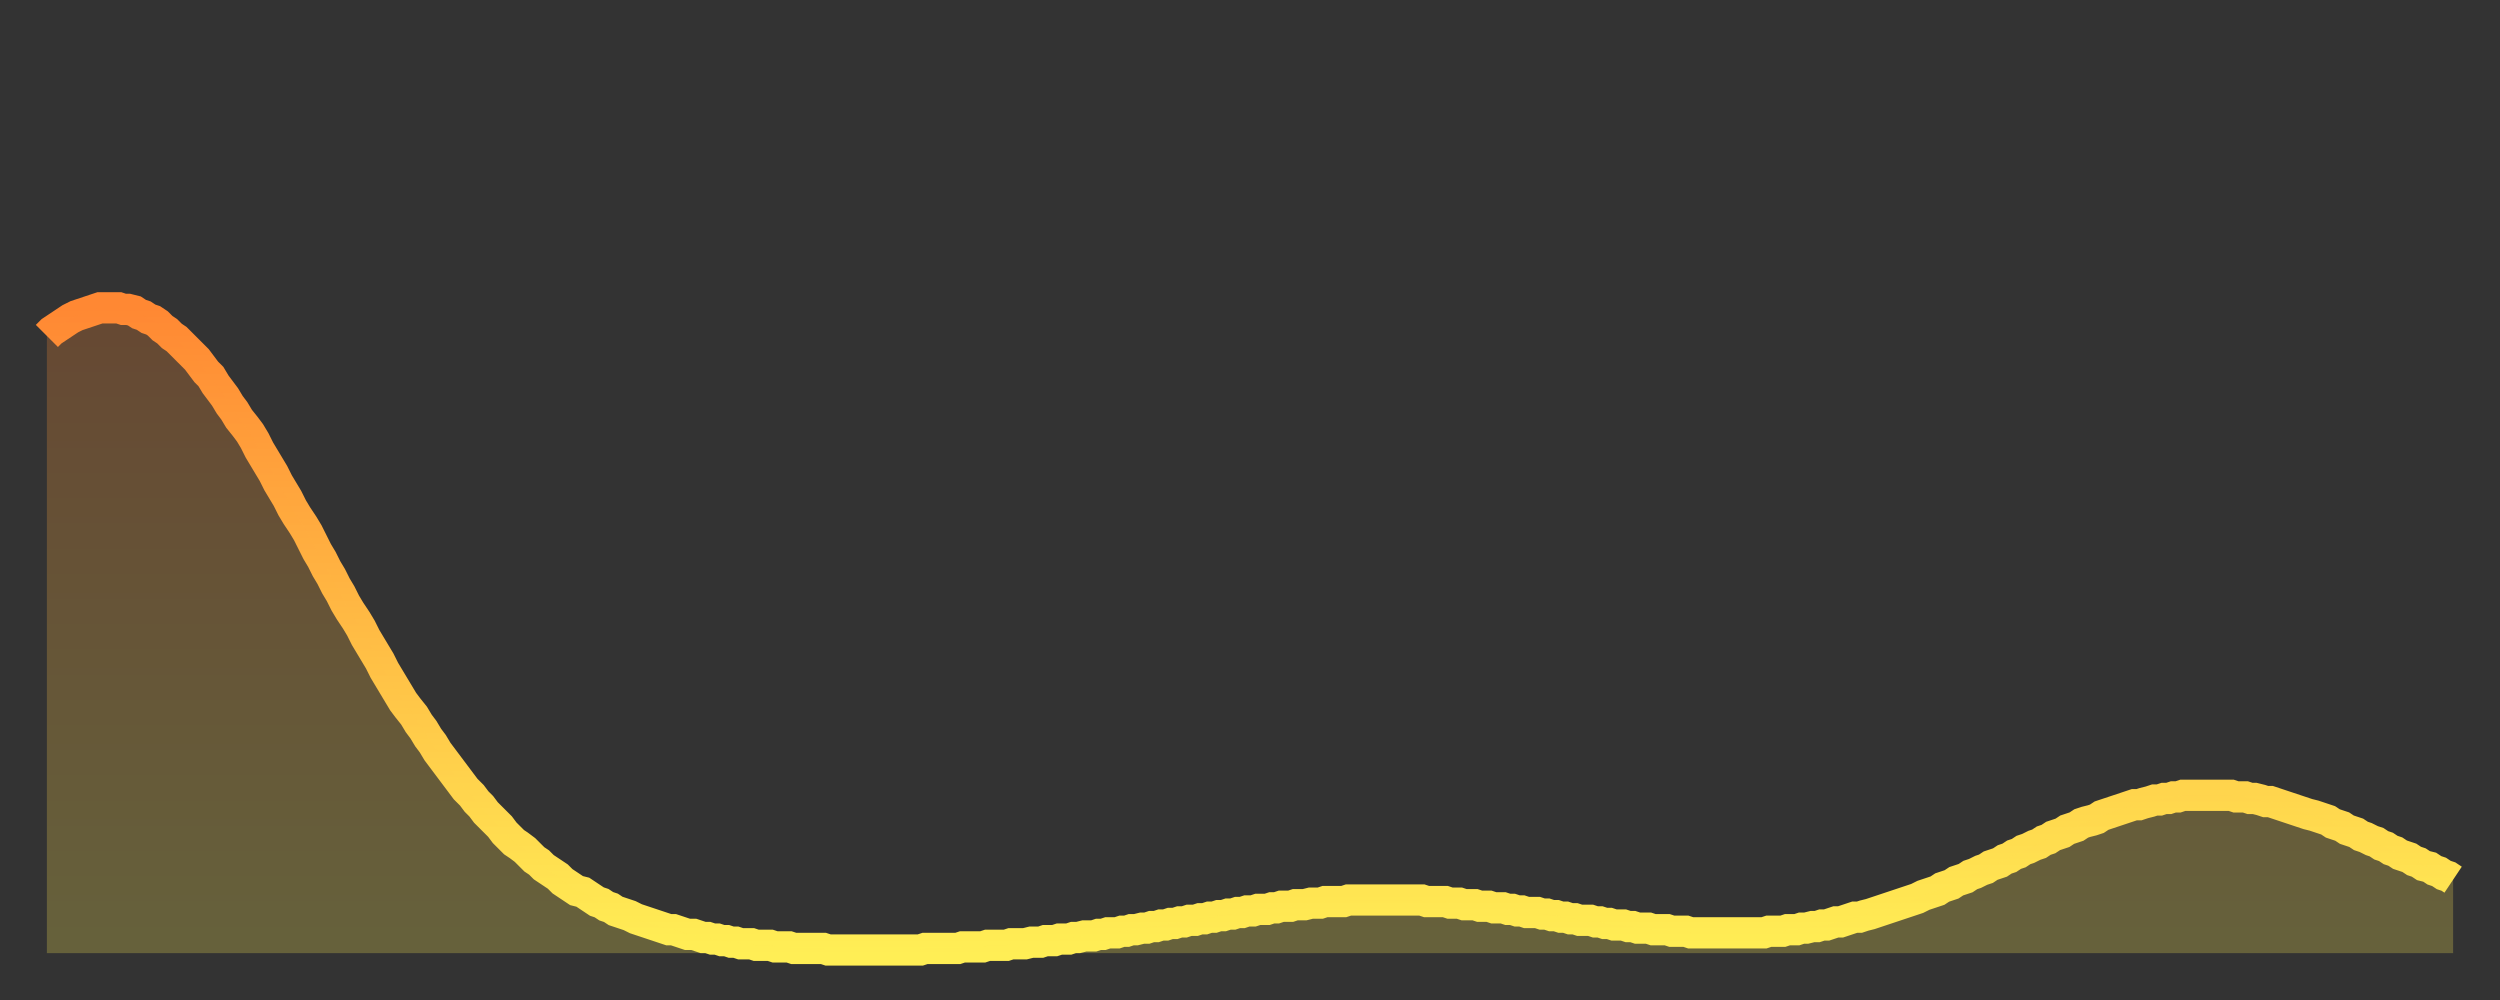<?xml version="1.0" encoding="utf-8" ?>
<svg baseProfile="full" height="64" version="1.1" width="160" xmlns="http://www.w3.org/2000/svg" xmlns:ev="http://www.w3.org/2001/xml-events" xmlns:xlink="http://www.w3.org/1999/xlink"><rect width="100%" height="100%" fill="#333333" stroke="none"/><defs><linearGradient id="id5249710" x1="0" x2="0" y1="0" y2="1"><stop offset="0%" stop-color="#ff8833" /><stop offset="50%" stop-color="#ffbb44" /><stop offset="100%" stop-color="#ffee55" /></linearGradient></defs><g transform="translate(3,3)"><g><path d="M 0.0 18.5 0.3 18.2 0.6 18.0 0.9 17.8 1.2 17.6 1.5 17.4 1.9 17.2 2.2 17.1 2.5 17.0 2.8 16.9 3.1 16.8 3.4 16.7 3.7 16.7 4.0 16.7 4.3 16.7 4.6 16.7 4.9 16.8 5.2 16.8 5.6 16.9 5.9 17.1 6.2 17.2 6.5 17.4 6.8 17.5 7.1 17.7 7.4 18.0 7.7 18.2 8.0 18.5 8.3 18.7 8.6 19.0 8.9 19.3 9.3 19.7 9.6 20.0 9.9 20.4 10.2 20.8 10.5 21.1 10.8 21.6 11.1 22.0 11.4 22.4 11.7 22.9 12.0 23.3 12.3 23.8 12.7 24.3 13.0 24.7 13.3 25.2 13.6 25.8 13.9 26.3 14.2 26.8 14.5 27.3 14.8 27.9 15.1 28.4 15.4 28.9 15.7 29.5 16.0 30.0 16.4 30.6 16.7 31.1 17.0 31.7 17.3 32.3 17.6 32.8 17.9 33.4 18.2 33.9 18.5 34.5 18.8 35.0 19.1 35.6 19.4 36.1 19.8 36.7 20.1 37.2 20.4 37.8 20.7 38.3 21.0 38.8 21.3 39.3 21.6 39.9 21.9 40.4 22.2 40.9 22.5 41.4 22.8 41.9 23.1 42.3 23.5 42.8 23.8 43.3 24.1 43.7 24.4 44.2 24.7 44.6 25.0 45.1 25.3 45.5 25.6 45.9 25.9 46.3 26.2 46.7 26.5 47.1 26.8 47.5 27.2 47.9 27.5 48.3 27.8 48.6 28.1 49.0 28.4 49.3 28.7 49.6 29.0 49.9 29.3 50.3 29.6 50.6 29.9 50.9 30.2 51.1 30.6 51.4 30.9 51.7 31.2 52.0 31.5 52.2 31.8 52.5 32.1 52.7 32.4 52.9 32.7 53.1 33.0 53.4 33.3 53.6 33.6 53.8 33.9 54.0 34.3 54.1 34.6 54.3 34.9 54.5 35.2 54.7 35.5 54.8 35.8 55.0 36.1 55.1 36.4 55.3 36.7 55.4 37.0 55.5 37.3 55.6 37.7 55.8 38.0 55.9 38.3 56.0 38.6 56.1 38.9 56.2 39.2 56.3 39.5 56.4 39.8 56.5 40.1 56.5 40.4 56.6 40.7 56.7 41.0 56.8 41.4 56.8 41.7 56.9 42.0 57.0 42.3 57.0 42.6 57.1 42.9 57.1 43.2 57.2 43.5 57.2 43.8 57.3 44.1 57.3 44.4 57.4 44.7 57.4 45.1 57.4 45.4 57.5 45.7 57.5 46.0 57.5 46.3 57.5 46.6 57.6 46.9 57.6 47.2 57.6 47.5 57.6 47.8 57.7 48.1 57.7 48.5 57.7 48.8 57.7 49.1 57.7 49.4 57.7 49.7 57.7 50.0 57.8 50.3 57.8 50.6 57.8 50.9 57.8 51.2 57.8 51.5 57.8 51.8 57.8 52.2 57.8 52.5 57.8 52.8 57.8 53.1 57.8 53.4 57.8 53.7 57.8 54.0 57.8 54.3 57.8 54.6 57.8 54.9 57.8 55.2 57.8 55.6 57.8 55.9 57.8 56.2 57.7 56.5 57.7 56.8 57.7 57.1 57.7 57.4 57.7 57.7 57.7 58.0 57.7 58.3 57.7 58.6 57.6 58.9 57.6 59.3 57.6 59.6 57.6 59.9 57.6 60.2 57.5 60.5 57.5 60.8 57.5 61.1 57.5 61.4 57.5 61.7 57.4 62.0 57.4 62.3 57.4 62.6 57.4 63.0 57.3 63.3 57.3 63.6 57.3 63.9 57.2 64.2 57.2 64.5 57.2 64.8 57.1 65.1 57.1 65.4 57.1 65.7 57.0 66.0 57.0 66.4 56.9 66.7 56.9 67.0 56.9 67.3 56.8 67.6 56.8 67.9 56.7 68.2 56.7 68.5 56.7 68.8 56.6 69.1 56.6 69.4 56.5 69.7 56.5 70.1 56.4 70.4 56.4 70.7 56.3 71.0 56.3 71.3 56.2 71.6 56.2 71.9 56.1 72.2 56.1 72.5 56.0 72.8 56.0 73.1 55.9 73.5 55.9 73.8 55.8 74.1 55.8 74.4 55.7 74.7 55.7 75.0 55.6 75.3 55.6 75.6 55.5 75.9 55.5 76.2 55.4 76.5 55.4 76.8 55.3 77.2 55.3 77.5 55.2 77.8 55.2 78.1 55.2 78.4 55.1 78.7 55.1 79.0 55.0 79.3 55.0 79.6 55.0 79.9 54.9 80.2 54.9 80.5 54.9 80.9 54.8 81.2 54.8 81.5 54.8 81.8 54.7 82.1 54.7 82.4 54.7 82.7 54.7 83.0 54.7 83.3 54.6 83.6 54.6 83.9 54.6 84.3 54.6 84.6 54.6 84.9 54.6 85.2 54.6 85.5 54.6 85.8 54.6 86.1 54.6 86.4 54.6 86.7 54.6 87.0 54.6 87.3 54.6 87.6 54.6 88.0 54.6 88.3 54.7 88.6 54.7 88.9 54.7 89.2 54.7 89.5 54.7 89.8 54.8 90.1 54.8 90.4 54.8 90.7 54.9 91.0 54.9 91.4 54.9 91.7 55.0 92.0 55.0 92.3 55.0 92.6 55.1 92.9 55.1 93.2 55.1 93.5 55.2 93.8 55.2 94.1 55.3 94.4 55.3 94.7 55.4 95.1 55.4 95.4 55.4 95.7 55.5 96.0 55.5 96.3 55.6 96.6 55.6 96.9 55.7 97.2 55.7 97.5 55.8 97.8 55.8 98.1 55.9 98.4 55.9 98.8 55.9 99.1 56.0 99.4 56.0 99.7 56.1 100.0 56.1 100.3 56.2 100.6 56.2 100.9 56.2 101.2 56.3 101.5 56.3 101.8 56.4 102.2 56.4 102.5 56.4 102.8 56.5 103.1 56.5 103.4 56.5 103.7 56.5 104.0 56.6 104.3 56.6 104.6 56.6 104.9 56.6 105.2 56.7 105.5 56.7 105.9 56.7 106.2 56.7 106.5 56.7 106.8 56.7 107.1 56.7 107.4 56.7 107.7 56.7 108.0 56.7 108.3 56.7 108.6 56.7 108.9 56.7 109.3 56.7 109.6 56.7 109.9 56.7 110.2 56.6 110.5 56.6 110.8 56.6 111.1 56.6 111.4 56.5 111.7 56.5 112.0 56.5 112.3 56.4 112.6 56.4 113.0 56.3 113.3 56.3 113.6 56.2 113.9 56.2 114.2 56.1 114.5 56.0 114.8 56.0 115.1 55.9 115.4 55.8 115.7 55.7 116.0 55.7 116.3 55.6 116.7 55.5 117.0 55.4 117.3 55.3 117.6 55.2 117.9 55.1 118.2 55.0 118.5 54.9 118.8 54.8 119.1 54.7 119.4 54.6 119.7 54.5 120.1 54.3 120.4 54.2 120.7 54.1 121.0 54.0 121.3 53.8 121.6 53.7 121.9 53.6 122.2 53.4 122.5 53.3 122.8 53.2 123.1 53.0 123.4 52.9 123.8 52.7 124.1 52.6 124.4 52.4 124.7 52.3 125.0 52.2 125.3 52.0 125.6 51.9 125.9 51.7 126.2 51.6 126.5 51.4 126.8 51.3 127.2 51.1 127.5 51.0 127.8 50.8 128.1 50.7 128.4 50.5 128.7 50.4 129.0 50.3 129.3 50.1 129.6 50.0 129.9 49.9 130.2 49.7 130.5 49.6 130.9 49.5 131.2 49.4 131.5 49.2 131.8 49.1 132.1 49.0 132.4 48.9 132.7 48.8 133.0 48.7 133.3 48.6 133.6 48.5 133.9 48.5 134.2 48.4 134.6 48.3 134.9 48.2 135.2 48.2 135.5 48.1 135.8 48.1 136.1 48.0 136.4 48.0 136.7 47.9 137.0 47.9 137.3 47.9 137.6 47.9 138.0 47.9 138.3 47.9 138.6 47.9 138.9 47.9 139.2 47.9 139.5 47.9 139.8 47.9 140.1 48.0 140.4 48.0 140.7 48.0 141.0 48.1 141.3 48.1 141.7 48.2 142.0 48.3 142.3 48.3 142.6 48.4 142.9 48.5 143.2 48.6 143.5 48.7 143.8 48.8 144.1 48.9 144.4 49.0 144.7 49.1 145.1 49.2 145.4 49.3 145.7 49.4 146.0 49.5 146.3 49.7 146.6 49.8 146.9 49.9 147.2 50.1 147.5 50.2 147.8 50.3 148.1 50.5 148.4 50.6 148.8 50.8 149.1 50.9 149.4 51.1 149.7 51.2 150.0 51.4 150.3 51.5 150.6 51.7 150.9 51.8 151.2 51.9 151.5 52.1 151.8 52.2 152.1 52.4 152.5 52.5 152.8 52.7 153.1 52.8 153.4 53.0 153.7 53.1 154.0 53.3" fill="none" id="graph-curve" opacity="1" stroke="url(#id5249710)" stroke-width="2" /><path d="M 0 58 L 0.0 18.5 0.3 18.2 0.6 18.0 0.9 17.8 1.2 17.6 1.5 17.4 1.9 17.2 2.2 17.1 2.5 17.0 2.8 16.9 3.1 16.8 3.4 16.7 3.7 16.7 4.0 16.7 4.3 16.7 4.6 16.7 4.9 16.8 5.2 16.8 5.6 16.9 5.9 17.1 6.2 17.2 6.5 17.4 6.8 17.5 7.1 17.7 7.4 18.0 7.7 18.2 8.0 18.5 8.3 18.7 8.6 19.0 8.9 19.3 9.3 19.7 9.6 20.0 9.9 20.4 10.2 20.8 10.5 21.1 10.8 21.6 11.1 22.0 11.4 22.4 11.7 22.9 12.0 23.3 12.3 23.8 12.7 24.3 13.0 24.7 13.3 25.2 13.6 25.8 13.9 26.3 14.2 26.8 14.5 27.3 14.8 27.9 15.1 28.4 15.4 28.9 15.7 29.5 16.0 30.0 16.4 30.6 16.7 31.1 17.0 31.7 17.3 32.3 17.6 32.8 17.9 33.4 18.2 33.9 18.5 34.5 18.8 35.0 19.1 35.6 19.4 36.1 19.8 36.7 20.1 37.2 20.4 37.8 20.7 38.3 21.0 38.8 21.3 39.3 21.6 39.9 21.9 40.4 22.2 40.9 22.5 41.4 22.8 41.9 23.1 42.3 23.5 42.8 23.8 43.3 24.1 43.7 24.4 44.2 24.7 44.6 25.0 45.1 25.3 45.5 25.6 45.9 25.9 46.3 26.2 46.7 26.5 47.1 26.8 47.5 27.2 47.9 27.5 48.3 27.8 48.6 28.1 49.0 28.4 49.3 28.7 49.6 29.0 49.9 29.3 50.3 29.6 50.6 29.9 50.9 30.2 51.1 30.6 51.4 30.9 51.7 31.2 52.0 31.5 52.2 31.8 52.5 32.1 52.7 32.4 52.9 32.7 53.1 33.0 53.4 33.3 53.6 33.6 53.8 33.9 54.0 34.3 54.1 34.6 54.3 34.9 54.5 35.2 54.7 35.5 54.8 35.8 55.0 36.1 55.1 36.4 55.3 36.7 55.4 37.0 55.5 37.3 55.6 37.7 55.8 38.0 55.9 38.3 56.0 38.6 56.1 38.9 56.2 39.2 56.3 39.5 56.4 39.8 56.5 40.1 56.5 40.4 56.6 40.7 56.7 41.0 56.8 41.4 56.8 41.7 56.9 42.0 57.0 42.3 57.0 42.6 57.1 42.9 57.1 43.2 57.2 43.5 57.2 43.8 57.3 44.1 57.3 44.4 57.4 44.7 57.4 45.1 57.4 45.4 57.5 45.7 57.5 46.0 57.5 46.3 57.5 46.6 57.6 46.9 57.6 47.2 57.6 47.5 57.6 47.8 57.7 48.1 57.7 48.5 57.7 48.8 57.7 49.1 57.7 49.4 57.7 49.7 57.7 50.0 57.8 50.3 57.8 50.6 57.8 50.9 57.8 51.2 57.8 51.5 57.8 51.8 57.8 52.2 57.8 52.5 57.8 52.8 57.8 53.1 57.8 53.4 57.8 53.7 57.8 54.0 57.8 54.3 57.8 54.6 57.8 54.9 57.8 55.2 57.8 55.6 57.8 55.9 57.8 56.2 57.7 56.5 57.7 56.8 57.7 57.1 57.7 57.4 57.7 57.7 57.7 58.0 57.7 58.3 57.7 58.6 57.6 58.9 57.6 59.3 57.6 59.6 57.6 59.9 57.6 60.2 57.5 60.5 57.5 60.8 57.5 61.1 57.5 61.4 57.5 61.7 57.4 62.0 57.4 62.3 57.4 62.6 57.4 63.0 57.3 63.3 57.3 63.6 57.3 63.9 57.2 64.2 57.2 64.5 57.2 64.8 57.1 65.1 57.1 65.4 57.1 65.7 57.0 66.0 57.0 66.4 56.9 66.7 56.9 67.0 56.9 67.3 56.8 67.6 56.8 67.9 56.7 68.2 56.7 68.5 56.7 68.8 56.6 69.1 56.6 69.4 56.5 69.7 56.5 70.1 56.4 70.4 56.4 70.7 56.3 71.0 56.3 71.3 56.2 71.6 56.2 71.9 56.1 72.2 56.1 72.5 56.0 72.8 56.0 73.1 55.9 73.5 55.9 73.8 55.8 74.1 55.8 74.4 55.7 74.7 55.7 75.0 55.6 75.3 55.6 75.6 55.5 75.9 55.5 76.2 55.4 76.5 55.4 76.8 55.3 77.2 55.3 77.5 55.2 77.8 55.2 78.1 55.2 78.4 55.1 78.7 55.1 79.0 55.0 79.3 55.0 79.6 55.0 79.9 54.9 80.2 54.9 80.5 54.9 80.9 54.8 81.2 54.8 81.5 54.8 81.8 54.7 82.1 54.7 82.4 54.7 82.7 54.7 83.0 54.7 83.3 54.6 83.6 54.6 83.9 54.6 84.3 54.6 84.6 54.6 84.9 54.6 85.2 54.6 85.5 54.6 85.8 54.6 86.1 54.6 86.4 54.6 86.7 54.6 87.0 54.6 87.3 54.6 87.6 54.6 88.0 54.6 88.3 54.7 88.6 54.7 88.9 54.7 89.2 54.7 89.5 54.7 89.8 54.8 90.1 54.8 90.4 54.8 90.7 54.9 91.0 54.9 91.4 54.9 91.7 55.0 92.0 55.0 92.3 55.0 92.6 55.1 92.9 55.1 93.2 55.1 93.5 55.2 93.8 55.2 94.1 55.3 94.4 55.3 94.7 55.4 95.1 55.4 95.4 55.4 95.7 55.5 96.0 55.5 96.3 55.6 96.6 55.6 96.9 55.7 97.2 55.7 97.5 55.8 97.8 55.8 98.1 55.9 98.4 55.9 98.8 55.9 99.1 56.0 99.4 56.0 99.7 56.1 100.0 56.1 100.3 56.2 100.6 56.2 100.9 56.2 101.2 56.3 101.5 56.3 101.8 56.4 102.2 56.4 102.5 56.4 102.8 56.5 103.1 56.5 103.4 56.5 103.7 56.5 104.0 56.6 104.3 56.6 104.6 56.6 104.9 56.6 105.2 56.7 105.5 56.7 105.9 56.7 106.2 56.7 106.5 56.7 106.8 56.7 107.1 56.7 107.4 56.7 107.7 56.7 108.0 56.7 108.3 56.7 108.6 56.7 108.9 56.7 109.3 56.7 109.6 56.7 109.9 56.7 110.2 56.6 110.5 56.6 110.8 56.6 111.1 56.6 111.4 56.5 111.7 56.5 112.0 56.5 112.3 56.4 112.6 56.4 113.0 56.3 113.3 56.3 113.6 56.2 113.9 56.2 114.2 56.1 114.5 56.0 114.8 56.0 115.1 55.9 115.4 55.8 115.7 55.7 116.0 55.7 116.3 55.6 116.7 55.5 117.0 55.4 117.3 55.3 117.6 55.2 117.9 55.1 118.2 55.0 118.5 54.9 118.8 54.8 119.1 54.7 119.4 54.6 119.7 54.5 120.1 54.3 120.4 54.2 120.7 54.1 121.0 54.0 121.3 53.8 121.6 53.7 121.9 53.6 122.2 53.4 122.5 53.3 122.8 53.2 123.1 53.0 123.4 52.9 123.8 52.7 124.1 52.6 124.4 52.4 124.7 52.3 125.0 52.2 125.3 52.0 125.6 51.9 125.9 51.7 126.2 51.6 126.5 51.4 126.8 51.3 127.2 51.1 127.5 51.0 127.8 50.8 128.1 50.7 128.4 50.5 128.7 50.4 129.0 50.3 129.3 50.1 129.6 50.0 129.9 49.9 130.2 49.7 130.5 49.6 130.9 49.5 131.2 49.4 131.5 49.2 131.8 49.1 132.1 49.0 132.4 48.9 132.7 48.8 133.0 48.7 133.3 48.6 133.6 48.5 133.9 48.5 134.2 48.4 134.6 48.3 134.9 48.2 135.2 48.2 135.5 48.1 135.8 48.1 136.1 48.0 136.4 48.0 136.7 47.9 137.0 47.9 137.3 47.9 137.6 47.9 138.0 47.9 138.3 47.9 138.6 47.9 138.9 47.9 139.2 47.9 139.5 47.9 139.8 47.9 140.1 48.0 140.4 48.0 140.7 48.0 141.0 48.1 141.3 48.1 141.7 48.2 142.0 48.3 142.3 48.3 142.6 48.4 142.9 48.5 143.2 48.6 143.5 48.7 143.8 48.8 144.1 48.9 144.4 49.0 144.7 49.1 145.1 49.2 145.4 49.3 145.7 49.4 146.0 49.5 146.3 49.7 146.6 49.8 146.9 49.9 147.2 50.1 147.5 50.2 147.8 50.3 148.1 50.5 148.4 50.6 148.8 50.8 149.1 50.9 149.4 51.1 149.7 51.2 150.0 51.4 150.3 51.5 150.6 51.7 150.9 51.8 151.2 51.9 151.5 52.1 151.8 52.2 152.1 52.4 152.5 52.5 152.8 52.7 153.1 52.8 153.4 53.0 153.7 53.1 154.0 53.3 154 58" fill="url(#id5249710)" fill-opacity=".25" id="graph-shadow" /></g></g></svg>